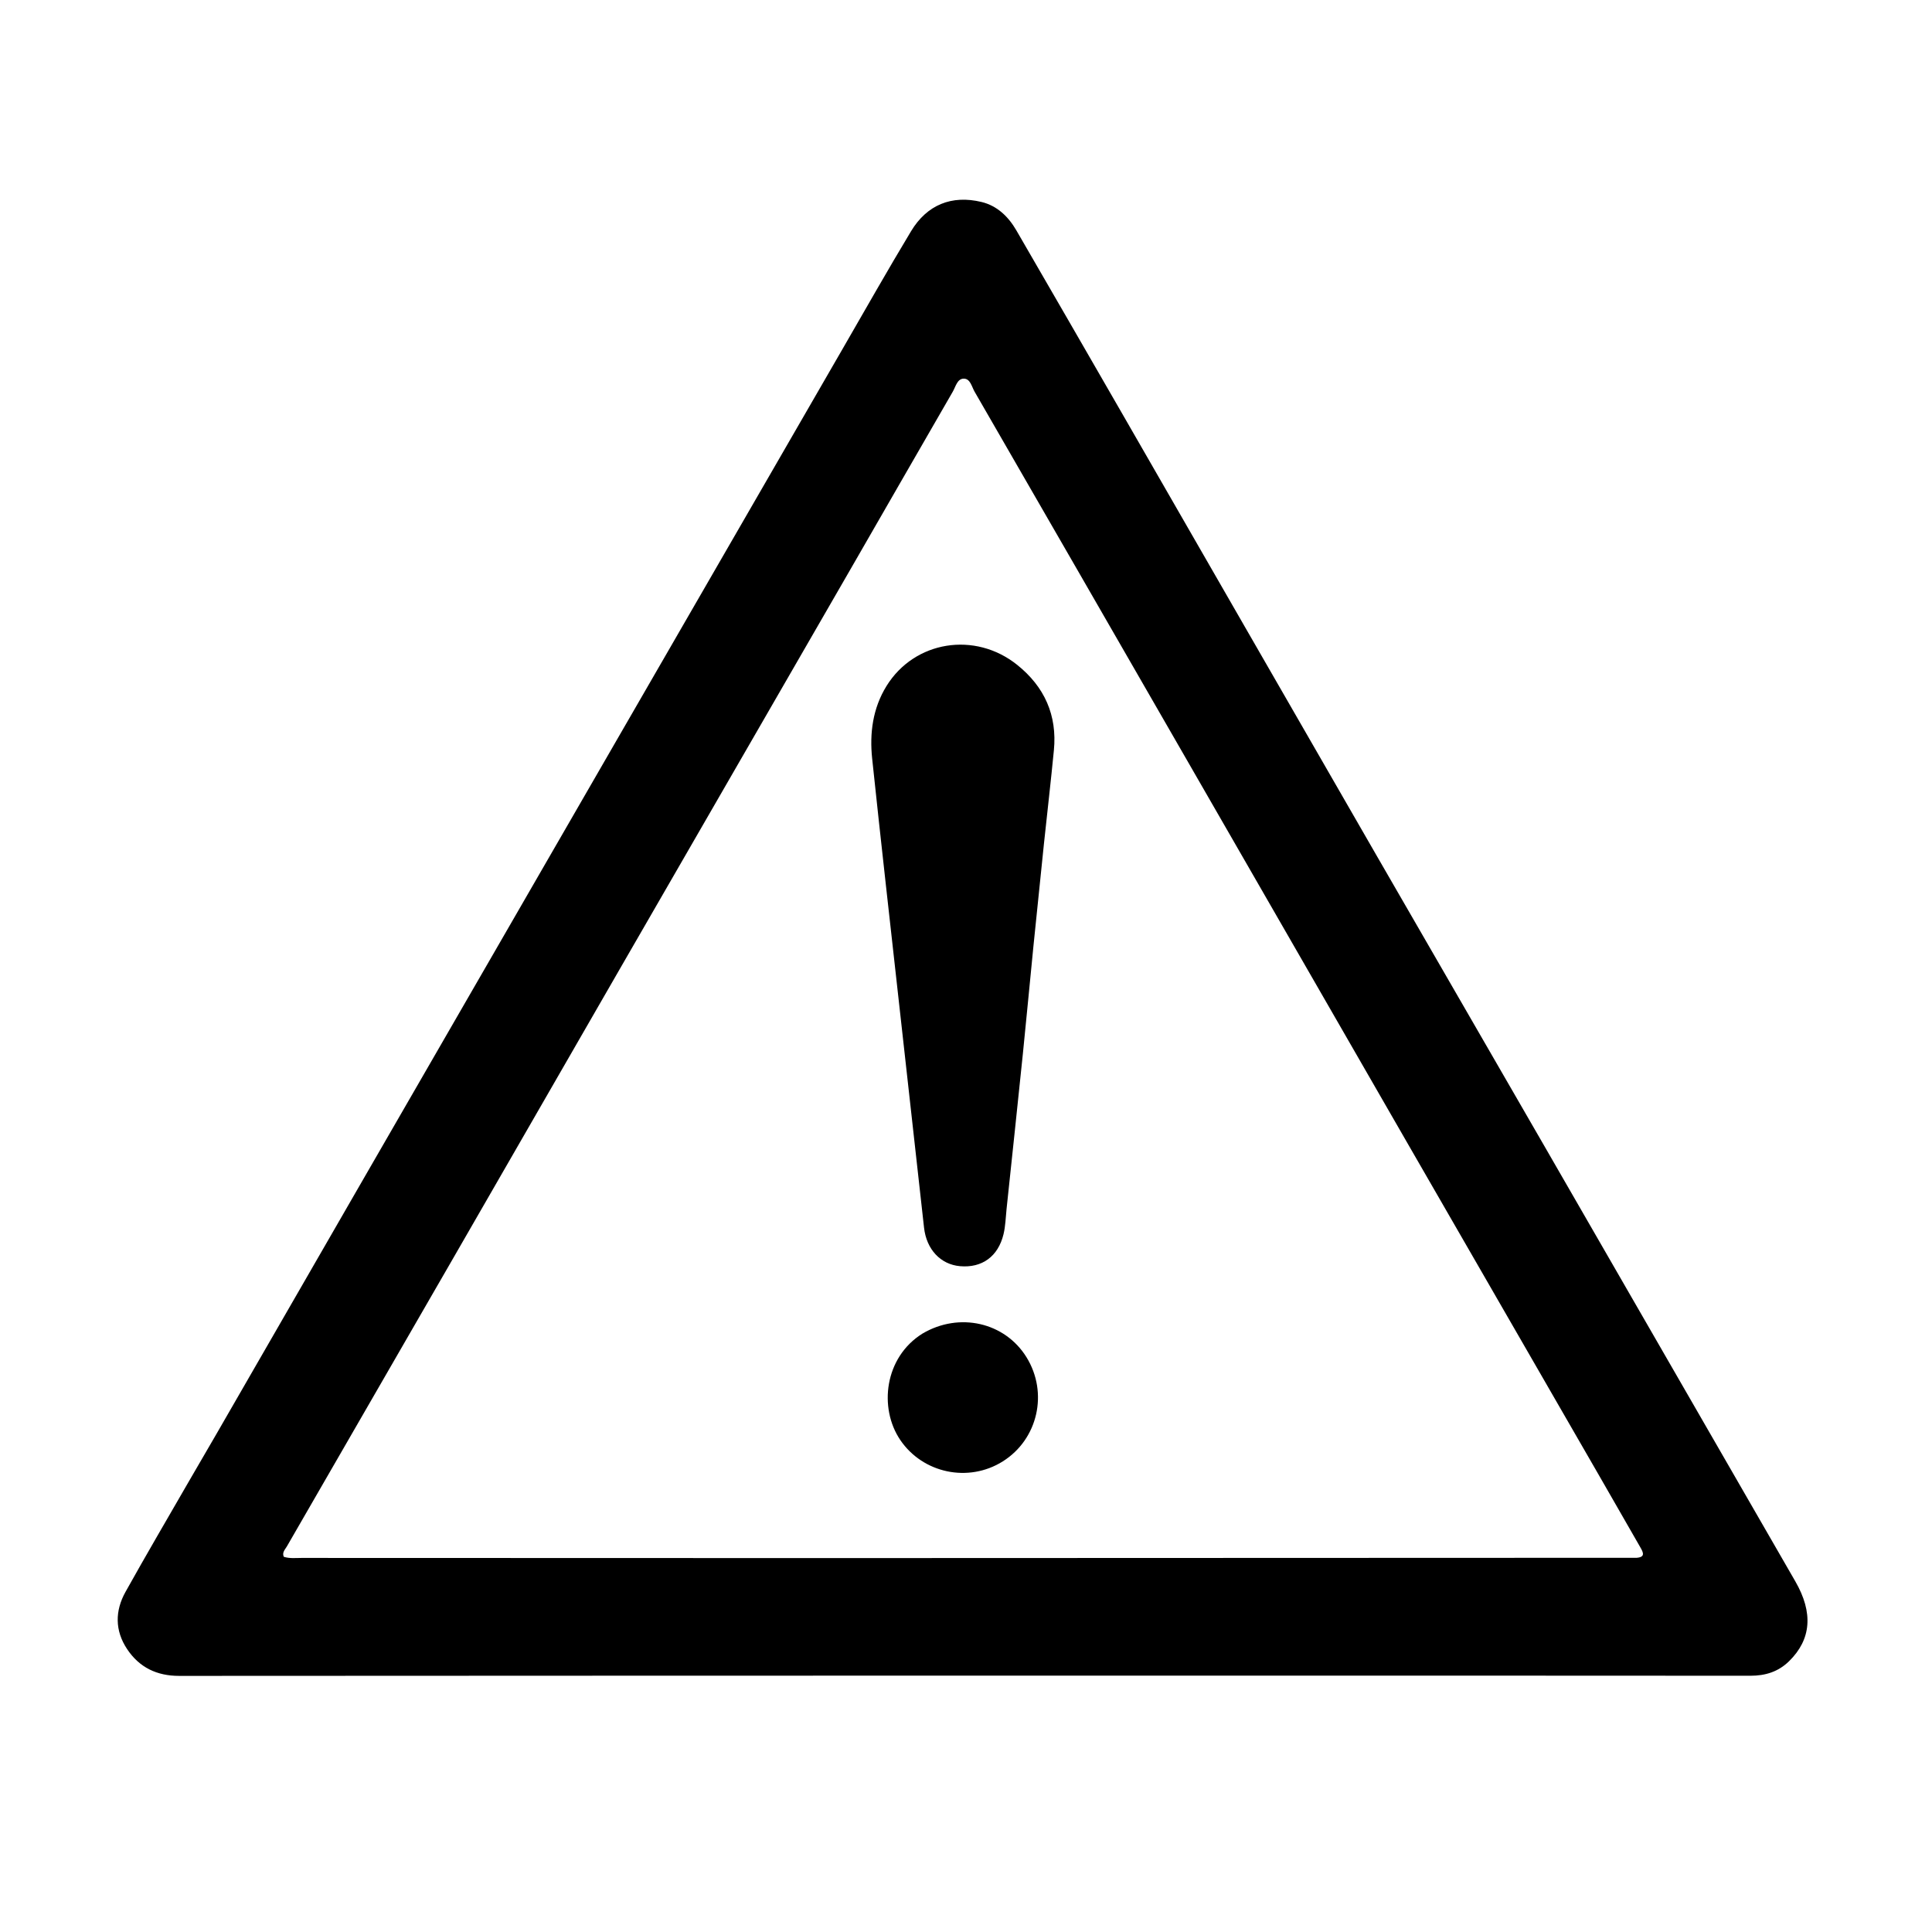 <svg version="1.1" id="Layer_1" xmlns="http://www.w3.org/2000/svg" xmlns:xlink="http://www.w3.org/1999/xlink" x="0px" y="0px"
	 width="100%" viewBox="0 0 1024 1024" enable-background="new 0 0 1024 1024" xml:space="preserve">
<path fill="#000000" opacity="1" stroke="none" 
	d="
M114.82,759.854 
	C140.957,714.509 166.892,669.47 192.864,624.452 
	C238.649,545.094 284.453,465.746 330.257,386.399 
	C369.065,319.17 407.875,251.943 446.705,184.727 
	C458.702,163.959 470.508,143.075 482.885,122.534 
	C491.331,108.517 504.445,103.24 520.224,107.051 
	C528.564,109.065 534.479,114.841 538.715,122.147 
	C557.092,153.849 575.405,185.588 593.699,217.339 
	C615.819,255.73 637.89,294.149 659.993,332.55 
	C683.259,372.971 706.51,413.399 729.818,453.796 
	C759.119,504.583 788.497,555.325 817.794,606.115 
	C862.404,683.452 906.97,760.815 951.561,838.164 
	C961.15,854.798 960.035,868.937 948.229,880.491 
	C942.535,886.064 935.682,888.187 927.795,888.182 
	C818.815,888.108 709.835,888.097 600.855,888.109 
	C432.219,888.127 263.583,888.153 94.947,888.255 
	C83.152,888.262 73.853,883.798 67.371,874.058 
	C60.851,864.261 60.909,853.793 66.509,843.751 
	C77.542,823.967 89.01,804.425 100.321,784.796 
	C105.062,776.569 109.861,768.376 114.82,759.854 
M867.505,825.663 
	C872.05,825.294 871.039,822.943 869.497,820.266 
	C862.344,807.856 855.251,795.411 848.097,783.001 
	C813.906,723.69 779.682,664.398 745.507,605.077 
	C706.676,537.673 667.892,470.241 629.073,402.829 
	C591.586,337.73 554.092,272.635 516.539,207.574 
	C515.023,204.948 514.286,200.66 510.791,200.689 
	C507.362,200.717 506.517,204.953 504.997,207.582 
	C486.649,239.3 468.438,271.097 450.13,302.838 
	C409.353,373.538 368.525,444.208 327.749,514.909 
	C298.624,565.41 269.573,615.954 240.449,666.455 
	C210.99,717.535 181.475,768.581 152.031,819.67 
	C151.108,821.271 149.389,822.798 150.405,825.129 
	C153.522,826.137 156.708,825.735 159.841,825.736 
	C252.488,825.782 345.135,825.822 437.782,825.814 
	C580.751,825.802 723.72,825.753 867.505,825.663 
z"/>
<path fill="#000000" opacity="1" stroke="none" 
	d="
M553.312,447.195 
	C551.428,465.69 549.523,483.724 547.712,501.767 
	C545.818,520.645 544.092,539.541 542.154,558.415 
	C539.335,585.885 536.397,613.343 533.496,640.805 
	C533.025,645.269 532.933,649.834 531.885,654.163 
	C529.018,666.01 520.46,672.115 508.859,671.104 
	C498.488,670.2 491.039,662.201 489.755,650.653 
	C485.526,612.612 481.266,574.575 477.046,536.533 
	C472.074,491.726 466.983,446.932 462.264,402.098 
	C460.846,388.623 462.552,375.393 469.896,363.552 
	C484.745,339.614 516.782,334.459 539.159,352.417 
	C553.587,363.997 560.381,379.062 558.586,397.609 
	C557,414.002 555.095,430.363 553.312,447.195 
z"/>
<path fill="#000000" opacity="1" stroke="none" 
	d="
M488.939,706.822 
	C508.503,695.28 532.636,700.879 544.058,719.347 
	C555.737,738.23 550.135,762.86 531.499,774.565 
	C513.212,786.052 489.094,780.821 477.176,763.246 
	C465.68,746.292 468.742,719.402 488.939,706.822 
z"/>
</svg>